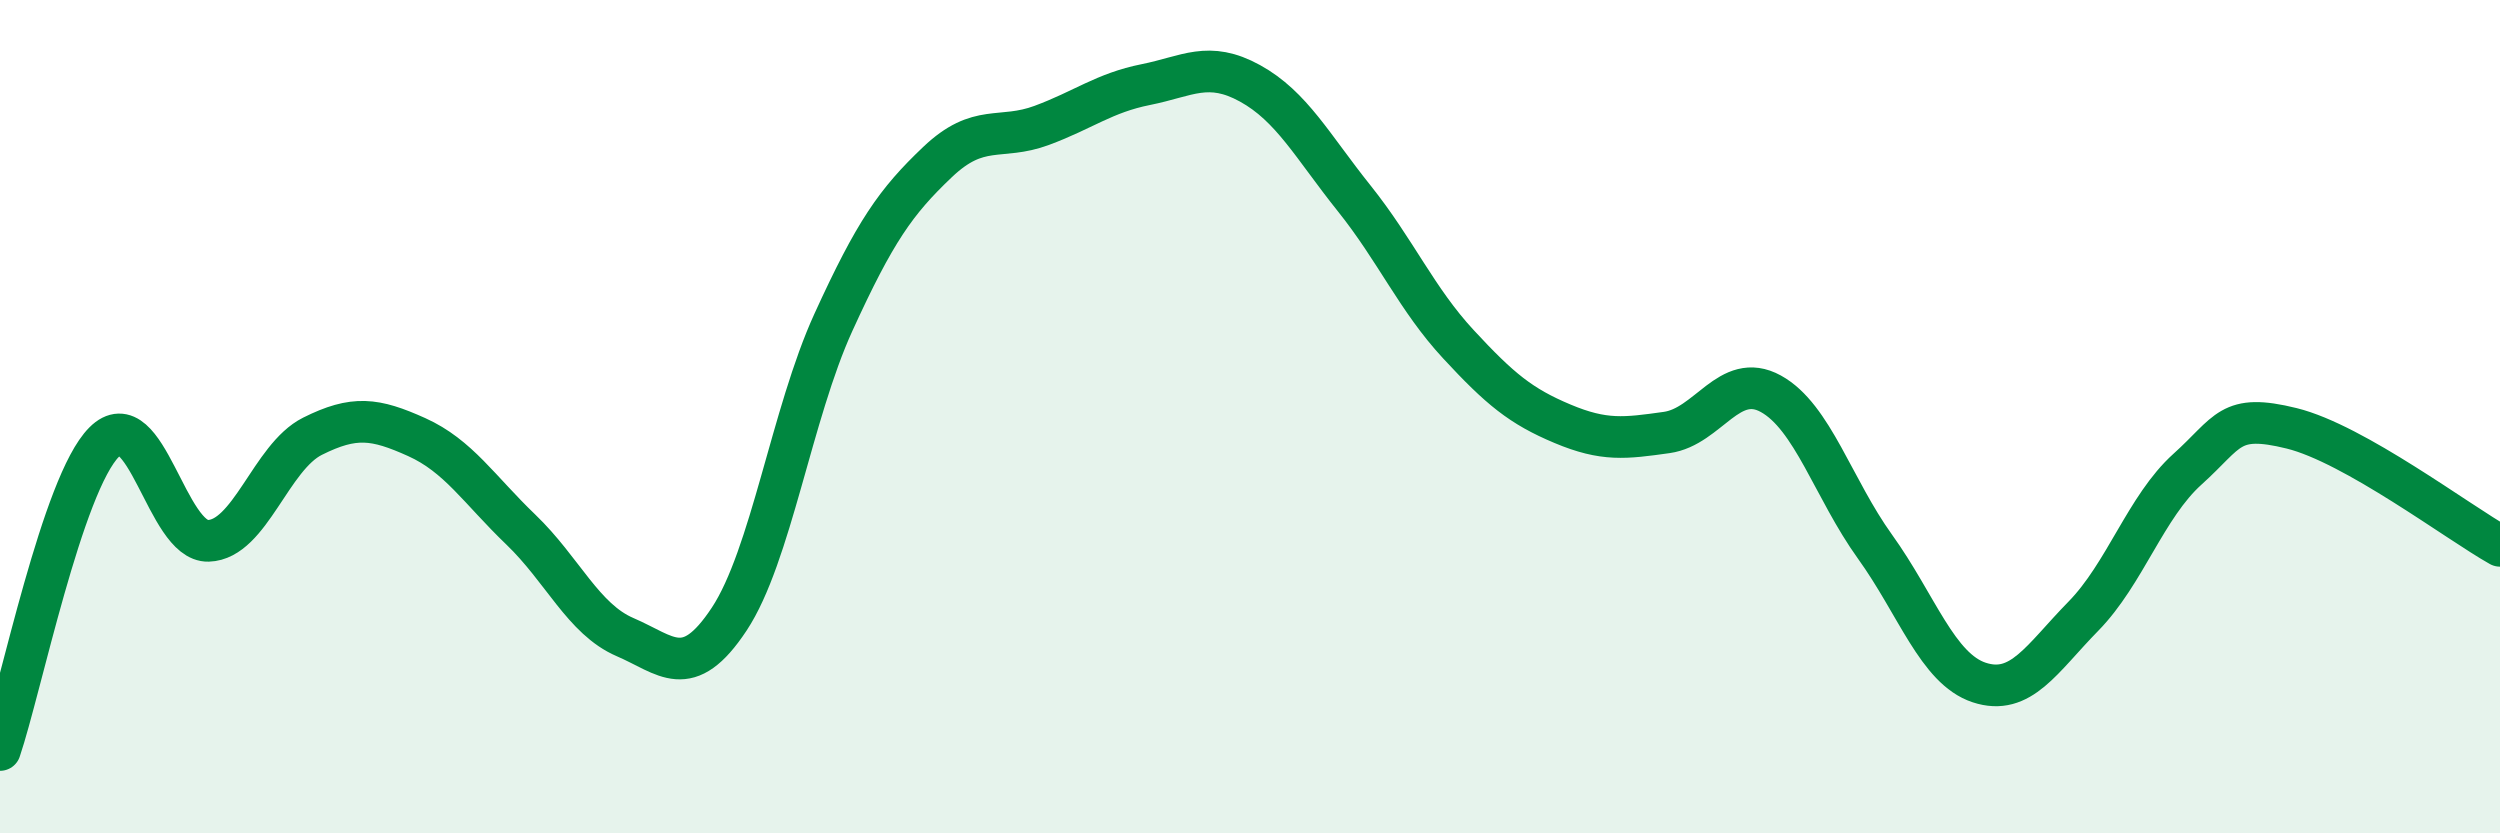 
    <svg width="60" height="20" viewBox="0 0 60 20" xmlns="http://www.w3.org/2000/svg">
      <path
        d="M 0,18 C 0.5,16.52 1.5,11.61 2.5,10.61 C 3.5,9.61 4,13.01 5,12.98 C 6,12.95 6.5,10.97 7.5,10.47 C 8.5,9.97 9,10.04 10,10.49 C 11,10.94 11.5,11.75 12.5,12.71 C 13.5,13.67 14,14.86 15,15.29 C 16,15.72 16.5,16.37 17.5,14.86 C 18.5,13.35 19,9.93 20,7.74 C 21,5.55 21.5,4.84 22.5,3.89 C 23.5,2.94 24,3.38 25,3.01 C 26,2.64 26.5,2.23 27.5,2.03 C 28.5,1.83 29,1.45 30,2 C 31,2.55 31.5,3.51 32.5,4.76 C 33.5,6.01 34,7.18 35,8.26 C 36,9.34 36.5,9.75 37.5,10.17 C 38.5,10.59 39,10.52 40,10.38 C 41,10.24 41.5,8.9 42.5,9.45 C 43.5,10 44,11.73 45,13.12 C 46,14.51 46.5,16.05 47.5,16.38 C 48.5,16.71 49,15.81 50,14.79 C 51,13.77 51.5,12.16 52.5,11.26 C 53.5,10.36 53.5,9.91 55,10.28 C 56.5,10.65 59,12.54 60,13.1L60 20L0 20Z"
        fill="#008740"
        opacity="0.1"
        stroke-linecap="round"
        stroke-linejoin="round"
      />
      <path
        d="M 0,18 C 0.5,16.52 1.5,11.61 2.5,10.61 C 3.5,9.61 4,13.01 5,12.98 C 6,12.95 6.5,10.97 7.5,10.47 C 8.5,9.97 9,10.04 10,10.49 C 11,10.94 11.5,11.75 12.5,12.71 C 13.5,13.67 14,14.86 15,15.29 C 16,15.72 16.5,16.37 17.5,14.86 C 18.5,13.35 19,9.93 20,7.74 C 21,5.55 21.5,4.84 22.5,3.89 C 23.5,2.94 24,3.38 25,3.01 C 26,2.64 26.5,2.23 27.5,2.03 C 28.5,1.83 29,1.45 30,2 C 31,2.55 31.5,3.51 32.5,4.76 C 33.5,6.01 34,7.18 35,8.26 C 36,9.34 36.5,9.75 37.5,10.17 C 38.5,10.59 39,10.52 40,10.38 C 41,10.24 41.5,8.9 42.5,9.45 C 43.5,10 44,11.73 45,13.12 C 46,14.51 46.5,16.05 47.5,16.38 C 48.5,16.71 49,15.81 50,14.79 C 51,13.77 51.5,12.16 52.5,11.26 C 53.5,10.36 53.5,9.91 55,10.28 C 56.5,10.65 59,12.54 60,13.1"
        stroke="#008740"
        stroke-width="1"
        fill="none"
        stroke-linecap="round"
        stroke-linejoin="round"
      />
    </svg>
  